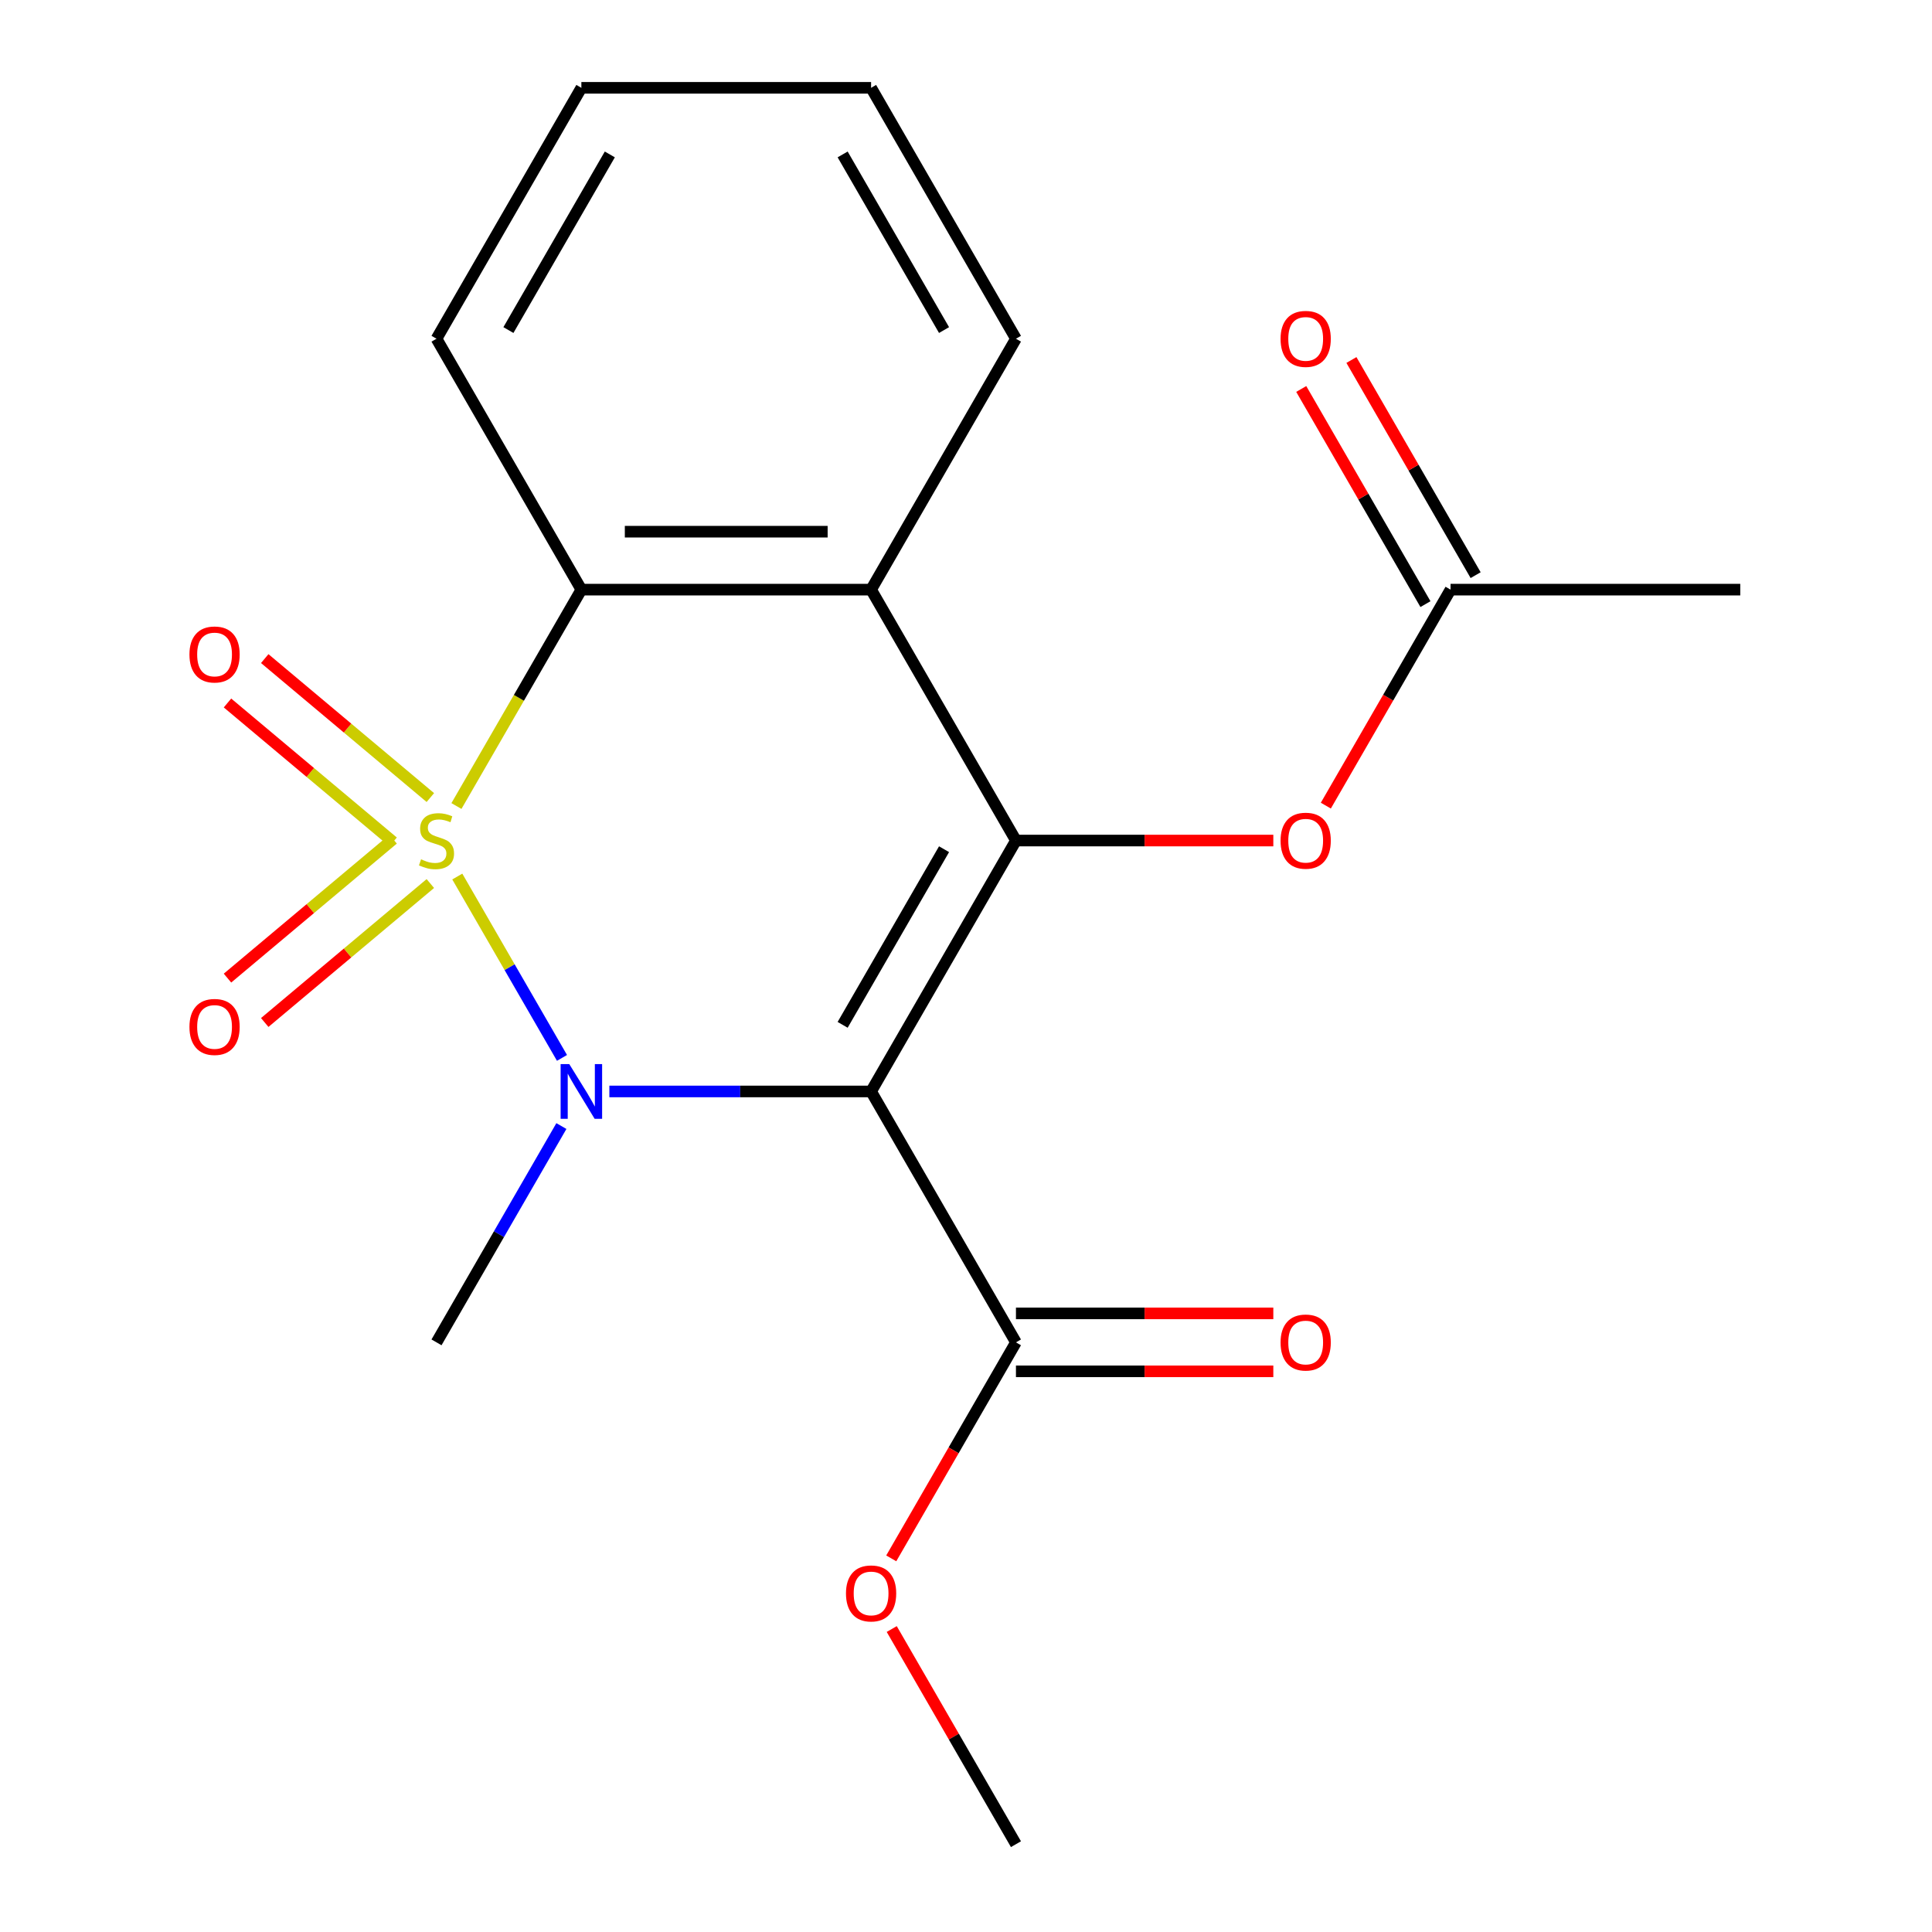 <?xml version='1.0' encoding='iso-8859-1'?>
<svg version='1.1' baseProfile='full'
              xmlns='http://www.w3.org/2000/svg'
                      xmlns:rdkit='http://www.rdkit.org/xml'
                      xmlns:xlink='http://www.w3.org/1999/xlink'
                  xml:space='preserve'
width='1000px' height='1000px' viewBox='0 0 1000 1000'>
<!-- END OF HEADER -->
<rect style='opacity:1.0;fill:#FFFFFF;stroke:none' width='1000' height='1000' x='0' y='0'> </rect>
<path class='bond-0' d='M 236.691,453.694 L 263.788,500.629' style='fill:none;fill-rule:evenodd;stroke:#CCCC00;stroke-width:6px;stroke-linecap:butt;stroke-linejoin:miter;stroke-opacity:1' />
<path class='bond-0' d='M 263.788,500.629 L 290.886,547.564' style='fill:none;fill-rule:evenodd;stroke:#0000FF;stroke-width:6px;stroke-linecap:butt;stroke-linejoin:miter;stroke-opacity:1' />
<path class='bond-3' d='M 236.252,417.196 L 268.584,361.195' style='fill:none;fill-rule:evenodd;stroke:#CCCC00;stroke-width:6px;stroke-linecap:butt;stroke-linejoin:miter;stroke-opacity:1' />
<path class='bond-3' d='M 268.584,361.195 L 300.916,305.195' style='fill:none;fill-rule:evenodd;stroke:#000000;stroke-width:6px;stroke-linecap:butt;stroke-linejoin:miter;stroke-opacity:1' />
<path class='bond-6' d='M 222.745,412.812 L 179.887,376.85' style='fill:none;fill-rule:evenodd;stroke:#CCCC00;stroke-width:6px;stroke-linecap:butt;stroke-linejoin:miter;stroke-opacity:1' />
<path class='bond-6' d='M 179.887,376.85 L 137.028,340.887' style='fill:none;fill-rule:evenodd;stroke:#FF0000;stroke-width:6px;stroke-linecap:butt;stroke-linejoin:miter;stroke-opacity:1' />
<path class='bond-6' d='M 203.467,435.788 L 160.608,399.825' style='fill:none;fill-rule:evenodd;stroke:#CCCC00;stroke-width:6px;stroke-linecap:butt;stroke-linejoin:miter;stroke-opacity:1' />
<path class='bond-6' d='M 160.608,399.825 L 117.749,363.862' style='fill:none;fill-rule:evenodd;stroke:#FF0000;stroke-width:6px;stroke-linecap:butt;stroke-linejoin:miter;stroke-opacity:1' />
<path class='bond-7' d='M 203.467,434.342 L 160.608,470.305' style='fill:none;fill-rule:evenodd;stroke:#CCCC00;stroke-width:6px;stroke-linecap:butt;stroke-linejoin:miter;stroke-opacity:1' />
<path class='bond-7' d='M 160.608,470.305 L 117.749,506.268' style='fill:none;fill-rule:evenodd;stroke:#FF0000;stroke-width:6px;stroke-linecap:butt;stroke-linejoin:miter;stroke-opacity:1' />
<path class='bond-7' d='M 222.745,457.317 L 179.887,493.28' style='fill:none;fill-rule:evenodd;stroke:#CCCC00;stroke-width:6px;stroke-linecap:butt;stroke-linejoin:miter;stroke-opacity:1' />
<path class='bond-7' d='M 179.887,493.28 L 137.028,529.243' style='fill:none;fill-rule:evenodd;stroke:#FF0000;stroke-width:6px;stroke-linecap:butt;stroke-linejoin:miter;stroke-opacity:1' />
<path class='bond-1' d='M 315.405,564.935 L 383.141,564.935' style='fill:none;fill-rule:evenodd;stroke:#0000FF;stroke-width:6px;stroke-linecap:butt;stroke-linejoin:miter;stroke-opacity:1' />
<path class='bond-1' d='M 383.141,564.935 L 450.877,564.935' style='fill:none;fill-rule:evenodd;stroke:#000000;stroke-width:6px;stroke-linecap:butt;stroke-linejoin:miter;stroke-opacity:1' />
<path class='bond-12' d='M 290.576,582.844 L 258.255,638.825' style='fill:none;fill-rule:evenodd;stroke:#0000FF;stroke-width:6px;stroke-linecap:butt;stroke-linejoin:miter;stroke-opacity:1' />
<path class='bond-12' d='M 258.255,638.825 L 225.935,694.805' style='fill:none;fill-rule:evenodd;stroke:#000000;stroke-width:6px;stroke-linecap:butt;stroke-linejoin:miter;stroke-opacity:1' />
<path class='bond-5' d='M 450.877,564.935 L 525.857,694.805' style='fill:none;fill-rule:evenodd;stroke:#000000;stroke-width:6px;stroke-linecap:butt;stroke-linejoin:miter;stroke-opacity:1' />
<path class='bond-20' d='M 450.877,564.935 L 525.857,435.065' style='fill:none;fill-rule:evenodd;stroke:#000000;stroke-width:6px;stroke-linecap:butt;stroke-linejoin:miter;stroke-opacity:1' />
<path class='bond-20' d='M 436.15,530.458 L 488.636,439.549' style='fill:none;fill-rule:evenodd;stroke:#000000;stroke-width:6px;stroke-linecap:butt;stroke-linejoin:miter;stroke-opacity:1' />
<path class='bond-2' d='M 525.857,435.065 L 450.877,305.195' style='fill:none;fill-rule:evenodd;stroke:#000000;stroke-width:6px;stroke-linecap:butt;stroke-linejoin:miter;stroke-opacity:1' />
<path class='bond-8' d='M 525.857,435.065 L 592.463,435.065' style='fill:none;fill-rule:evenodd;stroke:#000000;stroke-width:6px;stroke-linecap:butt;stroke-linejoin:miter;stroke-opacity:1' />
<path class='bond-8' d='M 592.463,435.065 L 659.069,435.065' style='fill:none;fill-rule:evenodd;stroke:#FF0000;stroke-width:6px;stroke-linecap:butt;stroke-linejoin:miter;stroke-opacity:1' />
<path class='bond-4' d='M 300.916,305.195 L 450.877,305.195' style='fill:none;fill-rule:evenodd;stroke:#000000;stroke-width:6px;stroke-linecap:butt;stroke-linejoin:miter;stroke-opacity:1' />
<path class='bond-4' d='M 323.41,275.203 L 428.383,275.203' style='fill:none;fill-rule:evenodd;stroke:#000000;stroke-width:6px;stroke-linecap:butt;stroke-linejoin:miter;stroke-opacity:1' />
<path class='bond-15' d='M 300.916,305.195 L 225.935,175.325' style='fill:none;fill-rule:evenodd;stroke:#000000;stroke-width:6px;stroke-linecap:butt;stroke-linejoin:miter;stroke-opacity:1' />
<path class='bond-14' d='M 450.877,305.195 L 525.857,175.325' style='fill:none;fill-rule:evenodd;stroke:#000000;stroke-width:6px;stroke-linecap:butt;stroke-linejoin:miter;stroke-opacity:1' />
<path class='bond-10' d='M 525.857,709.801 L 592.463,709.801' style='fill:none;fill-rule:evenodd;stroke:#000000;stroke-width:6px;stroke-linecap:butt;stroke-linejoin:miter;stroke-opacity:1' />
<path class='bond-10' d='M 592.463,709.801 L 659.069,709.801' style='fill:none;fill-rule:evenodd;stroke:#FF0000;stroke-width:6px;stroke-linecap:butt;stroke-linejoin:miter;stroke-opacity:1' />
<path class='bond-10' d='M 525.857,679.809 L 592.463,679.809' style='fill:none;fill-rule:evenodd;stroke:#000000;stroke-width:6px;stroke-linecap:butt;stroke-linejoin:miter;stroke-opacity:1' />
<path class='bond-10' d='M 592.463,679.809 L 659.069,679.809' style='fill:none;fill-rule:evenodd;stroke:#FF0000;stroke-width:6px;stroke-linecap:butt;stroke-linejoin:miter;stroke-opacity:1' />
<path class='bond-13' d='M 525.857,694.805 L 493.583,750.706' style='fill:none;fill-rule:evenodd;stroke:#000000;stroke-width:6px;stroke-linecap:butt;stroke-linejoin:miter;stroke-opacity:1' />
<path class='bond-13' d='M 493.583,750.706 L 461.309,806.606' style='fill:none;fill-rule:evenodd;stroke:#FF0000;stroke-width:6px;stroke-linecap:butt;stroke-linejoin:miter;stroke-opacity:1' />
<path class='bond-9' d='M 686.251,416.996 L 718.525,361.095' style='fill:none;fill-rule:evenodd;stroke:#FF0000;stroke-width:6px;stroke-linecap:butt;stroke-linejoin:miter;stroke-opacity:1' />
<path class='bond-9' d='M 718.525,361.095 L 750.799,305.195' style='fill:none;fill-rule:evenodd;stroke:#000000;stroke-width:6px;stroke-linecap:butt;stroke-linejoin:miter;stroke-opacity:1' />
<path class='bond-11' d='M 763.786,297.697 L 731.639,242.016' style='fill:none;fill-rule:evenodd;stroke:#000000;stroke-width:6px;stroke-linecap:butt;stroke-linejoin:miter;stroke-opacity:1' />
<path class='bond-11' d='M 731.639,242.016 L 699.492,186.336' style='fill:none;fill-rule:evenodd;stroke:#FF0000;stroke-width:6px;stroke-linecap:butt;stroke-linejoin:miter;stroke-opacity:1' />
<path class='bond-11' d='M 737.812,312.693 L 705.665,257.012' style='fill:none;fill-rule:evenodd;stroke:#000000;stroke-width:6px;stroke-linecap:butt;stroke-linejoin:miter;stroke-opacity:1' />
<path class='bond-11' d='M 705.665,257.012 L 673.518,201.332' style='fill:none;fill-rule:evenodd;stroke:#FF0000;stroke-width:6px;stroke-linecap:butt;stroke-linejoin:miter;stroke-opacity:1' />
<path class='bond-16' d='M 750.799,305.195 L 900.76,305.195' style='fill:none;fill-rule:evenodd;stroke:#000000;stroke-width:6px;stroke-linecap:butt;stroke-linejoin:miter;stroke-opacity:1' />
<path class='bond-17' d='M 461.563,843.184 L 493.71,898.865' style='fill:none;fill-rule:evenodd;stroke:#FF0000;stroke-width:6px;stroke-linecap:butt;stroke-linejoin:miter;stroke-opacity:1' />
<path class='bond-17' d='M 493.71,898.865 L 525.857,954.545' style='fill:none;fill-rule:evenodd;stroke:#000000;stroke-width:6px;stroke-linecap:butt;stroke-linejoin:miter;stroke-opacity:1' />
<path class='bond-21' d='M 525.857,175.325 L 450.877,45.455' style='fill:none;fill-rule:evenodd;stroke:#000000;stroke-width:6px;stroke-linecap:butt;stroke-linejoin:miter;stroke-opacity:1' />
<path class='bond-21' d='M 488.636,170.84 L 436.15,79.931' style='fill:none;fill-rule:evenodd;stroke:#000000;stroke-width:6px;stroke-linecap:butt;stroke-linejoin:miter;stroke-opacity:1' />
<path class='bond-19' d='M 225.935,175.325 L 300.916,45.455' style='fill:none;fill-rule:evenodd;stroke:#000000;stroke-width:6px;stroke-linecap:butt;stroke-linejoin:miter;stroke-opacity:1' />
<path class='bond-19' d='M 263.156,170.84 L 315.643,79.931' style='fill:none;fill-rule:evenodd;stroke:#000000;stroke-width:6px;stroke-linecap:butt;stroke-linejoin:miter;stroke-opacity:1' />
<path class='bond-18' d='M 450.877,45.455 L 300.916,45.455' style='fill:none;fill-rule:evenodd;stroke:#000000;stroke-width:6px;stroke-linecap:butt;stroke-linejoin:miter;stroke-opacity:1' />
<path  class='atom-0' d='M 217.935 444.785
Q 218.255 444.905, 219.575 445.465
Q 220.895 446.025, 222.335 446.385
Q 223.815 446.705, 225.255 446.705
Q 227.935 446.705, 229.495 445.425
Q 231.055 444.105, 231.055 441.825
Q 231.055 440.265, 230.255 439.305
Q 229.495 438.345, 228.295 437.825
Q 227.095 437.305, 225.095 436.705
Q 222.575 435.945, 221.055 435.225
Q 219.575 434.505, 218.495 432.985
Q 217.455 431.465, 217.455 428.905
Q 217.455 425.345, 219.855 423.145
Q 222.295 420.945, 227.095 420.945
Q 230.375 420.945, 234.095 422.505
L 233.175 425.585
Q 229.775 424.185, 227.215 424.185
Q 224.455 424.185, 222.935 425.345
Q 221.415 426.465, 221.455 428.425
Q 221.455 429.945, 222.215 430.865
Q 223.015 431.785, 224.135 432.305
Q 225.295 432.825, 227.215 433.425
Q 229.775 434.225, 231.295 435.025
Q 232.815 435.825, 233.895 437.465
Q 235.015 439.065, 235.015 441.825
Q 235.015 445.745, 232.375 447.865
Q 229.775 449.945, 225.415 449.945
Q 222.895 449.945, 220.975 449.385
Q 219.095 448.865, 216.855 447.945
L 217.935 444.785
' fill='#CCCC00'/>
<path  class='atom-1' d='M 294.656 550.775
L 303.936 565.775
Q 304.856 567.255, 306.336 569.935
Q 307.816 572.615, 307.896 572.775
L 307.896 550.775
L 311.656 550.775
L 311.656 579.095
L 307.776 579.095
L 297.816 562.695
Q 296.656 560.775, 295.416 558.575
Q 294.216 556.375, 293.856 555.695
L 293.856 579.095
L 290.176 579.095
L 290.176 550.775
L 294.656 550.775
' fill='#0000FF'/>
<path  class='atom-7' d='M 98.058 338.752
Q 98.058 331.952, 101.418 328.152
Q 104.778 324.352, 111.058 324.352
Q 117.338 324.352, 120.698 328.152
Q 124.058 331.952, 124.058 338.752
Q 124.058 345.632, 120.658 349.552
Q 117.258 353.432, 111.058 353.432
Q 104.818 353.432, 101.418 349.552
Q 98.058 345.672, 98.058 338.752
M 111.058 350.232
Q 115.378 350.232, 117.698 347.352
Q 120.058 344.432, 120.058 338.752
Q 120.058 333.192, 117.698 330.392
Q 115.378 327.552, 111.058 327.552
Q 106.738 327.552, 104.378 330.352
Q 102.058 333.152, 102.058 338.752
Q 102.058 344.472, 104.378 347.352
Q 106.738 350.232, 111.058 350.232
' fill='#FF0000'/>
<path  class='atom-8' d='M 98.058 531.538
Q 98.058 524.738, 101.418 520.938
Q 104.778 517.138, 111.058 517.138
Q 117.338 517.138, 120.698 520.938
Q 124.058 524.738, 124.058 531.538
Q 124.058 538.418, 120.658 542.338
Q 117.258 546.218, 111.058 546.218
Q 104.818 546.218, 101.418 542.338
Q 98.058 538.458, 98.058 531.538
M 111.058 543.018
Q 115.378 543.018, 117.698 540.138
Q 120.058 537.218, 120.058 531.538
Q 120.058 525.978, 117.698 523.178
Q 115.378 520.338, 111.058 520.338
Q 106.738 520.338, 104.378 523.138
Q 102.058 525.938, 102.058 531.538
Q 102.058 537.258, 104.378 540.138
Q 106.738 543.018, 111.058 543.018
' fill='#FF0000'/>
<path  class='atom-9' d='M 662.818 435.145
Q 662.818 428.345, 666.178 424.545
Q 669.538 420.745, 675.818 420.745
Q 682.098 420.745, 685.458 424.545
Q 688.818 428.345, 688.818 435.145
Q 688.818 442.025, 685.418 445.945
Q 682.018 449.825, 675.818 449.825
Q 669.578 449.825, 666.178 445.945
Q 662.818 442.065, 662.818 435.145
M 675.818 446.625
Q 680.138 446.625, 682.458 443.745
Q 684.818 440.825, 684.818 435.145
Q 684.818 429.585, 682.458 426.785
Q 680.138 423.945, 675.818 423.945
Q 671.498 423.945, 669.138 426.745
Q 666.818 429.545, 666.818 435.145
Q 666.818 440.865, 669.138 443.745
Q 671.498 446.625, 675.818 446.625
' fill='#FF0000'/>
<path  class='atom-11' d='M 662.818 694.885
Q 662.818 688.085, 666.178 684.285
Q 669.538 680.485, 675.818 680.485
Q 682.098 680.485, 685.458 684.285
Q 688.818 688.085, 688.818 694.885
Q 688.818 701.765, 685.418 705.685
Q 682.018 709.565, 675.818 709.565
Q 669.578 709.565, 666.178 705.685
Q 662.818 701.805, 662.818 694.885
M 675.818 706.365
Q 680.138 706.365, 682.458 703.485
Q 684.818 700.565, 684.818 694.885
Q 684.818 689.325, 682.458 686.525
Q 680.138 683.685, 675.818 683.685
Q 671.498 683.685, 669.138 686.485
Q 666.818 689.285, 666.818 694.885
Q 666.818 700.605, 669.138 703.485
Q 671.498 706.365, 675.818 706.365
' fill='#FF0000'/>
<path  class='atom-12' d='M 662.818 175.405
Q 662.818 168.605, 666.178 164.805
Q 669.538 161.005, 675.818 161.005
Q 682.098 161.005, 685.458 164.805
Q 688.818 168.605, 688.818 175.405
Q 688.818 182.285, 685.418 186.205
Q 682.018 190.085, 675.818 190.085
Q 669.578 190.085, 666.178 186.205
Q 662.818 182.325, 662.818 175.405
M 675.818 186.885
Q 680.138 186.885, 682.458 184.005
Q 684.818 181.085, 684.818 175.405
Q 684.818 169.845, 682.458 167.045
Q 680.138 164.205, 675.818 164.205
Q 671.498 164.205, 669.138 167.005
Q 666.818 169.805, 666.818 175.405
Q 666.818 181.125, 669.138 184.005
Q 671.498 186.885, 675.818 186.885
' fill='#FF0000'/>
<path  class='atom-14' d='M 437.877 824.755
Q 437.877 817.955, 441.237 814.155
Q 444.597 810.355, 450.877 810.355
Q 457.157 810.355, 460.517 814.155
Q 463.877 817.955, 463.877 824.755
Q 463.877 831.635, 460.477 835.555
Q 457.077 839.435, 450.877 839.435
Q 444.637 839.435, 441.237 835.555
Q 437.877 831.675, 437.877 824.755
M 450.877 836.235
Q 455.197 836.235, 457.517 833.355
Q 459.877 830.435, 459.877 824.755
Q 459.877 819.195, 457.517 816.395
Q 455.197 813.555, 450.877 813.555
Q 446.557 813.555, 444.197 816.355
Q 441.877 819.155, 441.877 824.755
Q 441.877 830.475, 444.197 833.355
Q 446.557 836.235, 450.877 836.235
' fill='#FF0000'/>
</svg>
